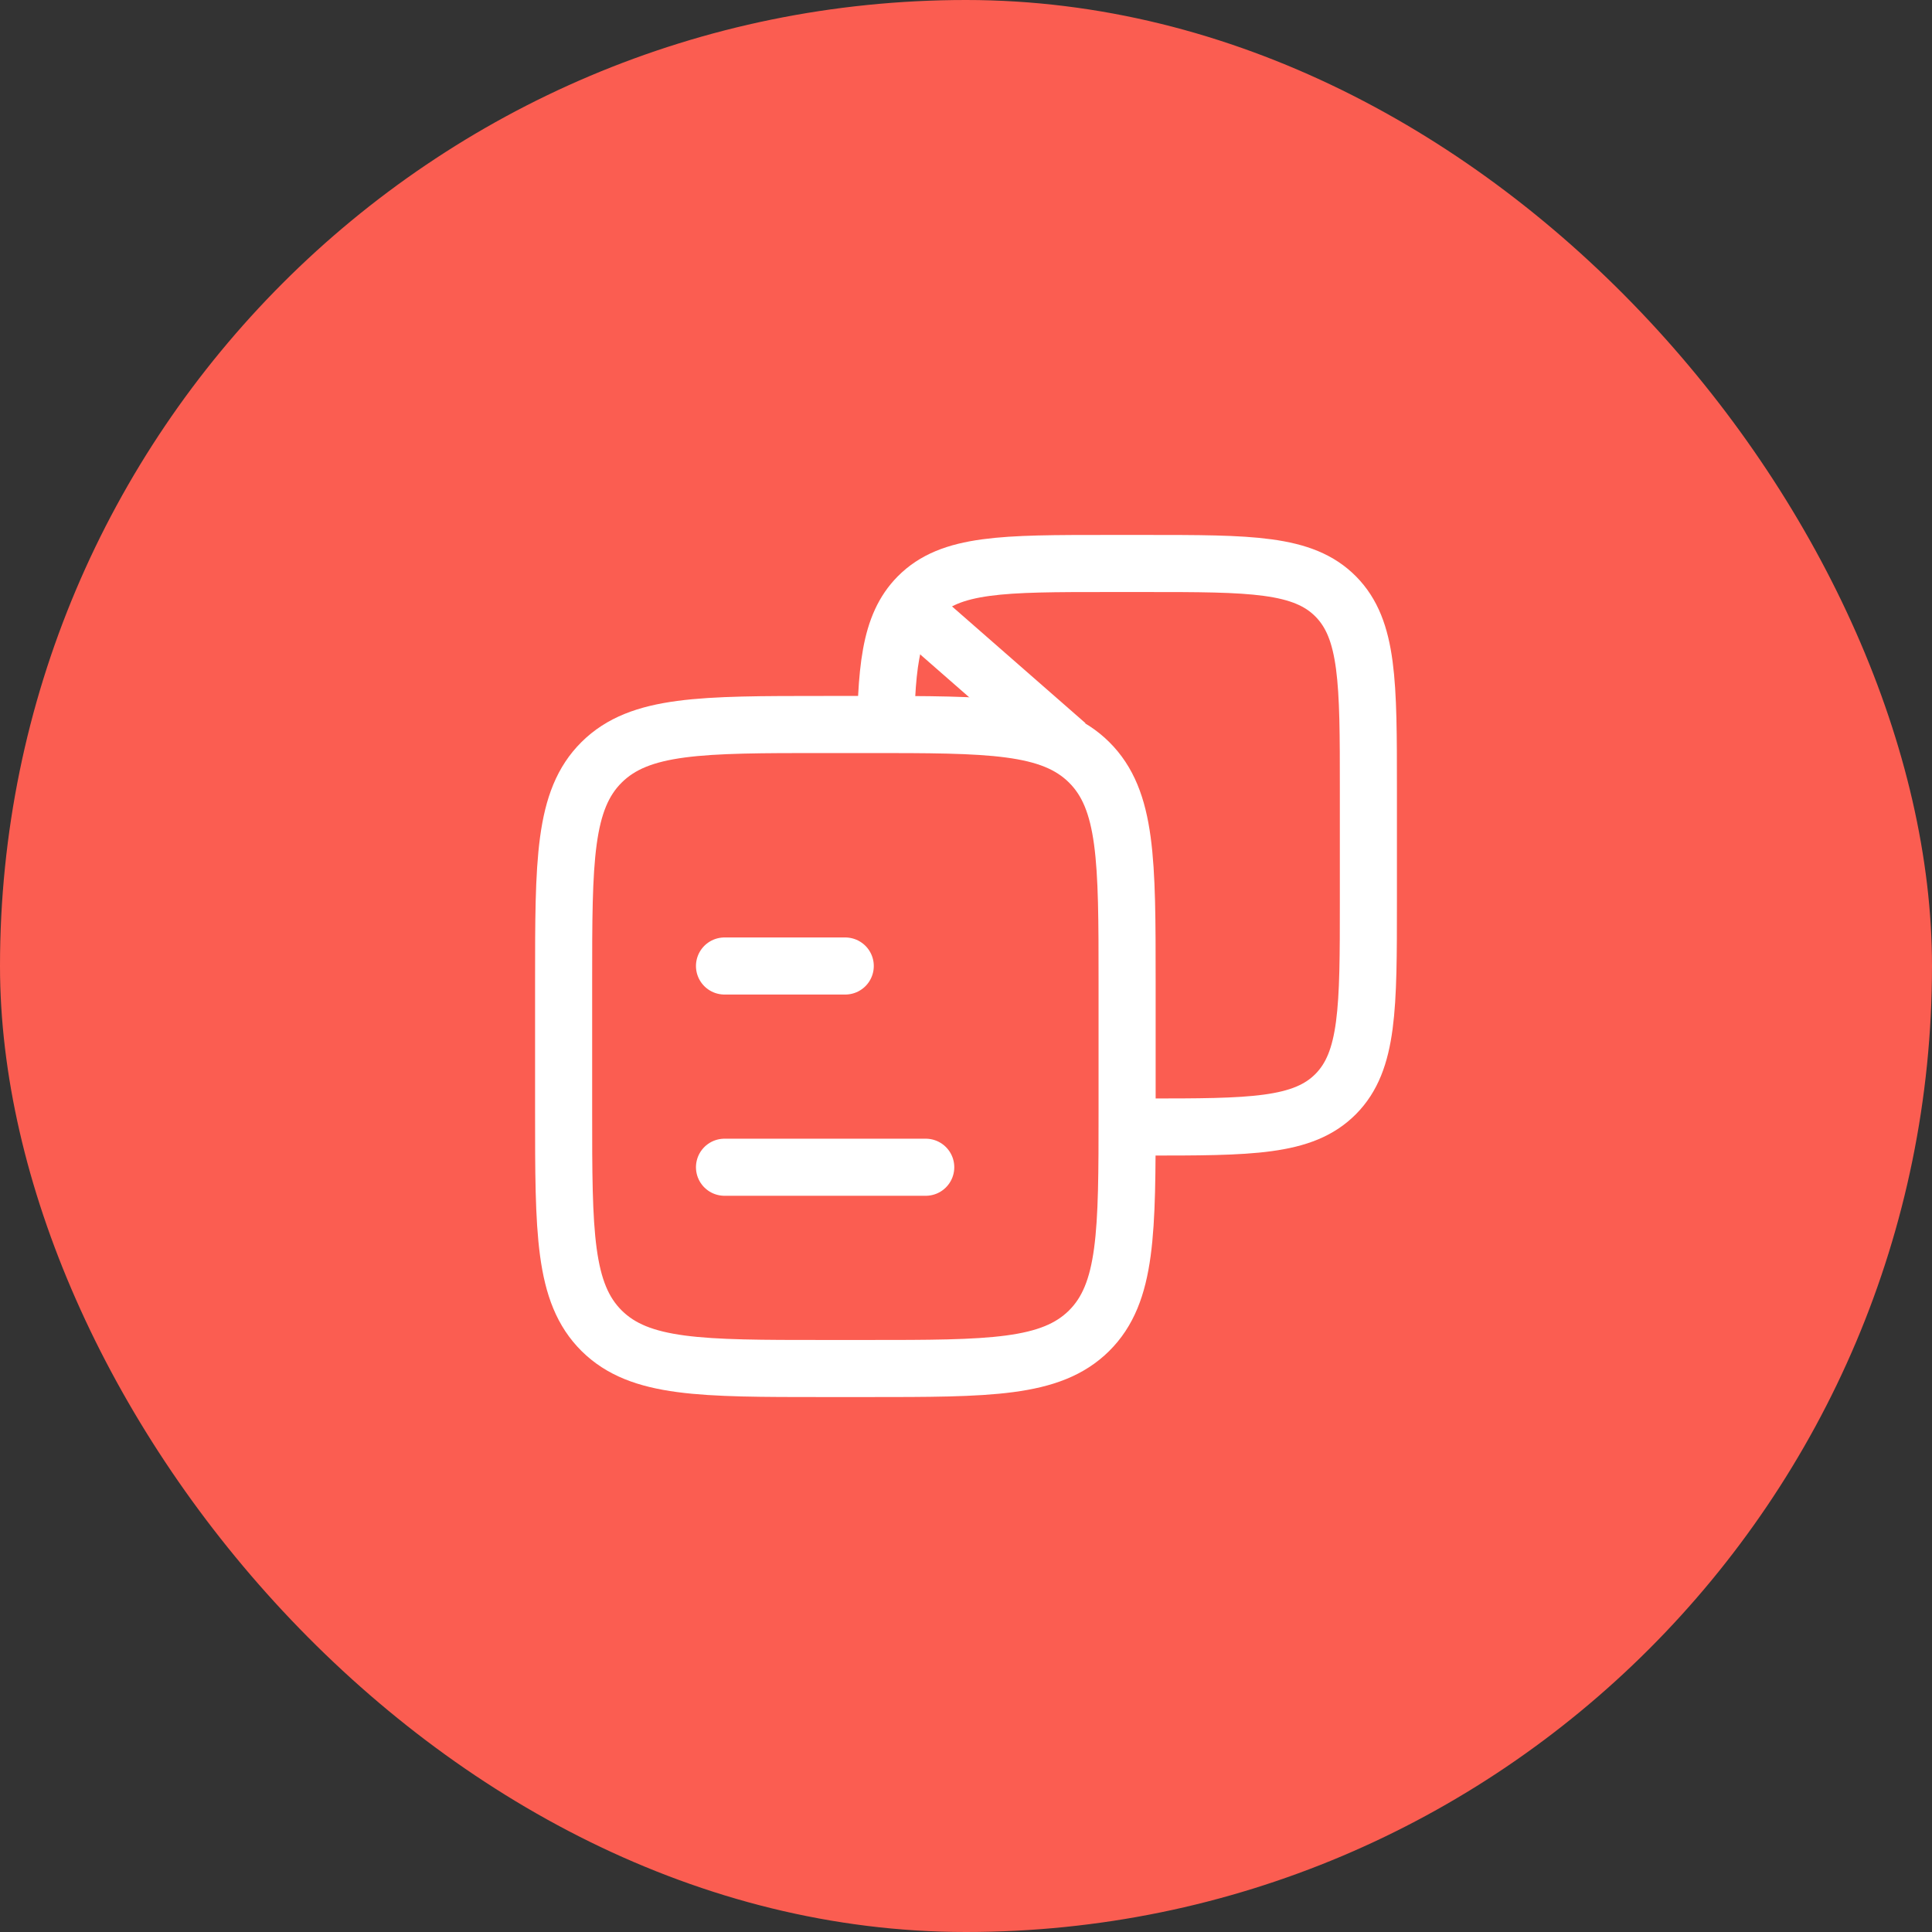 <svg width="44" height="44" viewBox="0 0 44 44" fill="none" xmlns="http://www.w3.org/2000/svg">
<rect x="0" y="0" width="44" height="44" fill="#333333" stroke="none"/>
<rect width="44" height="44" rx="22" fill="#FB5D51"/>
<path d="M12.836 22.367C12.836 19.601 12.836 18.218 13.703 17.359C14.571 16.5 15.967 16.5 18.759 16.5H19.746C22.538 16.5 23.934 16.5 24.802 17.359C25.669 18.218 25.669 19.601 25.669 22.367V25.3C25.669 28.066 25.669 29.448 24.802 30.308C23.934 31.167 22.538 31.167 19.746 31.167H18.759C15.967 31.167 14.571 31.167 13.703 30.308C12.836 29.448 12.836 28.066 12.836 25.3V22.367Z" stroke="white" stroke-width="1.3" stroke-linejoin="round"/>
<path d="M25.24 25.667H26.087C28.48 25.667 29.677 25.667 30.421 24.915C31.164 24.163 31.164 22.953 31.164 20.533V17.967C31.164 15.547 31.164 14.337 30.421 13.585C29.677 12.833 28.48 12.833 26.087 12.833H25.24C22.847 12.833 21.65 12.833 20.906 13.585C20.256 14.242 20.174 15.25 20.164 17.111" stroke="white" stroke-width="1.3" stroke-linejoin="round"/>
<path d="M16.5 22H19.25M16.5 26.583H21.083" stroke="white" stroke-width="1.3" stroke-linecap="round"/>
<path d="M20.625 13.75L24.292 16.958" stroke="white" stroke-width="1.3" stroke-linejoin="round"/>
</svg>
